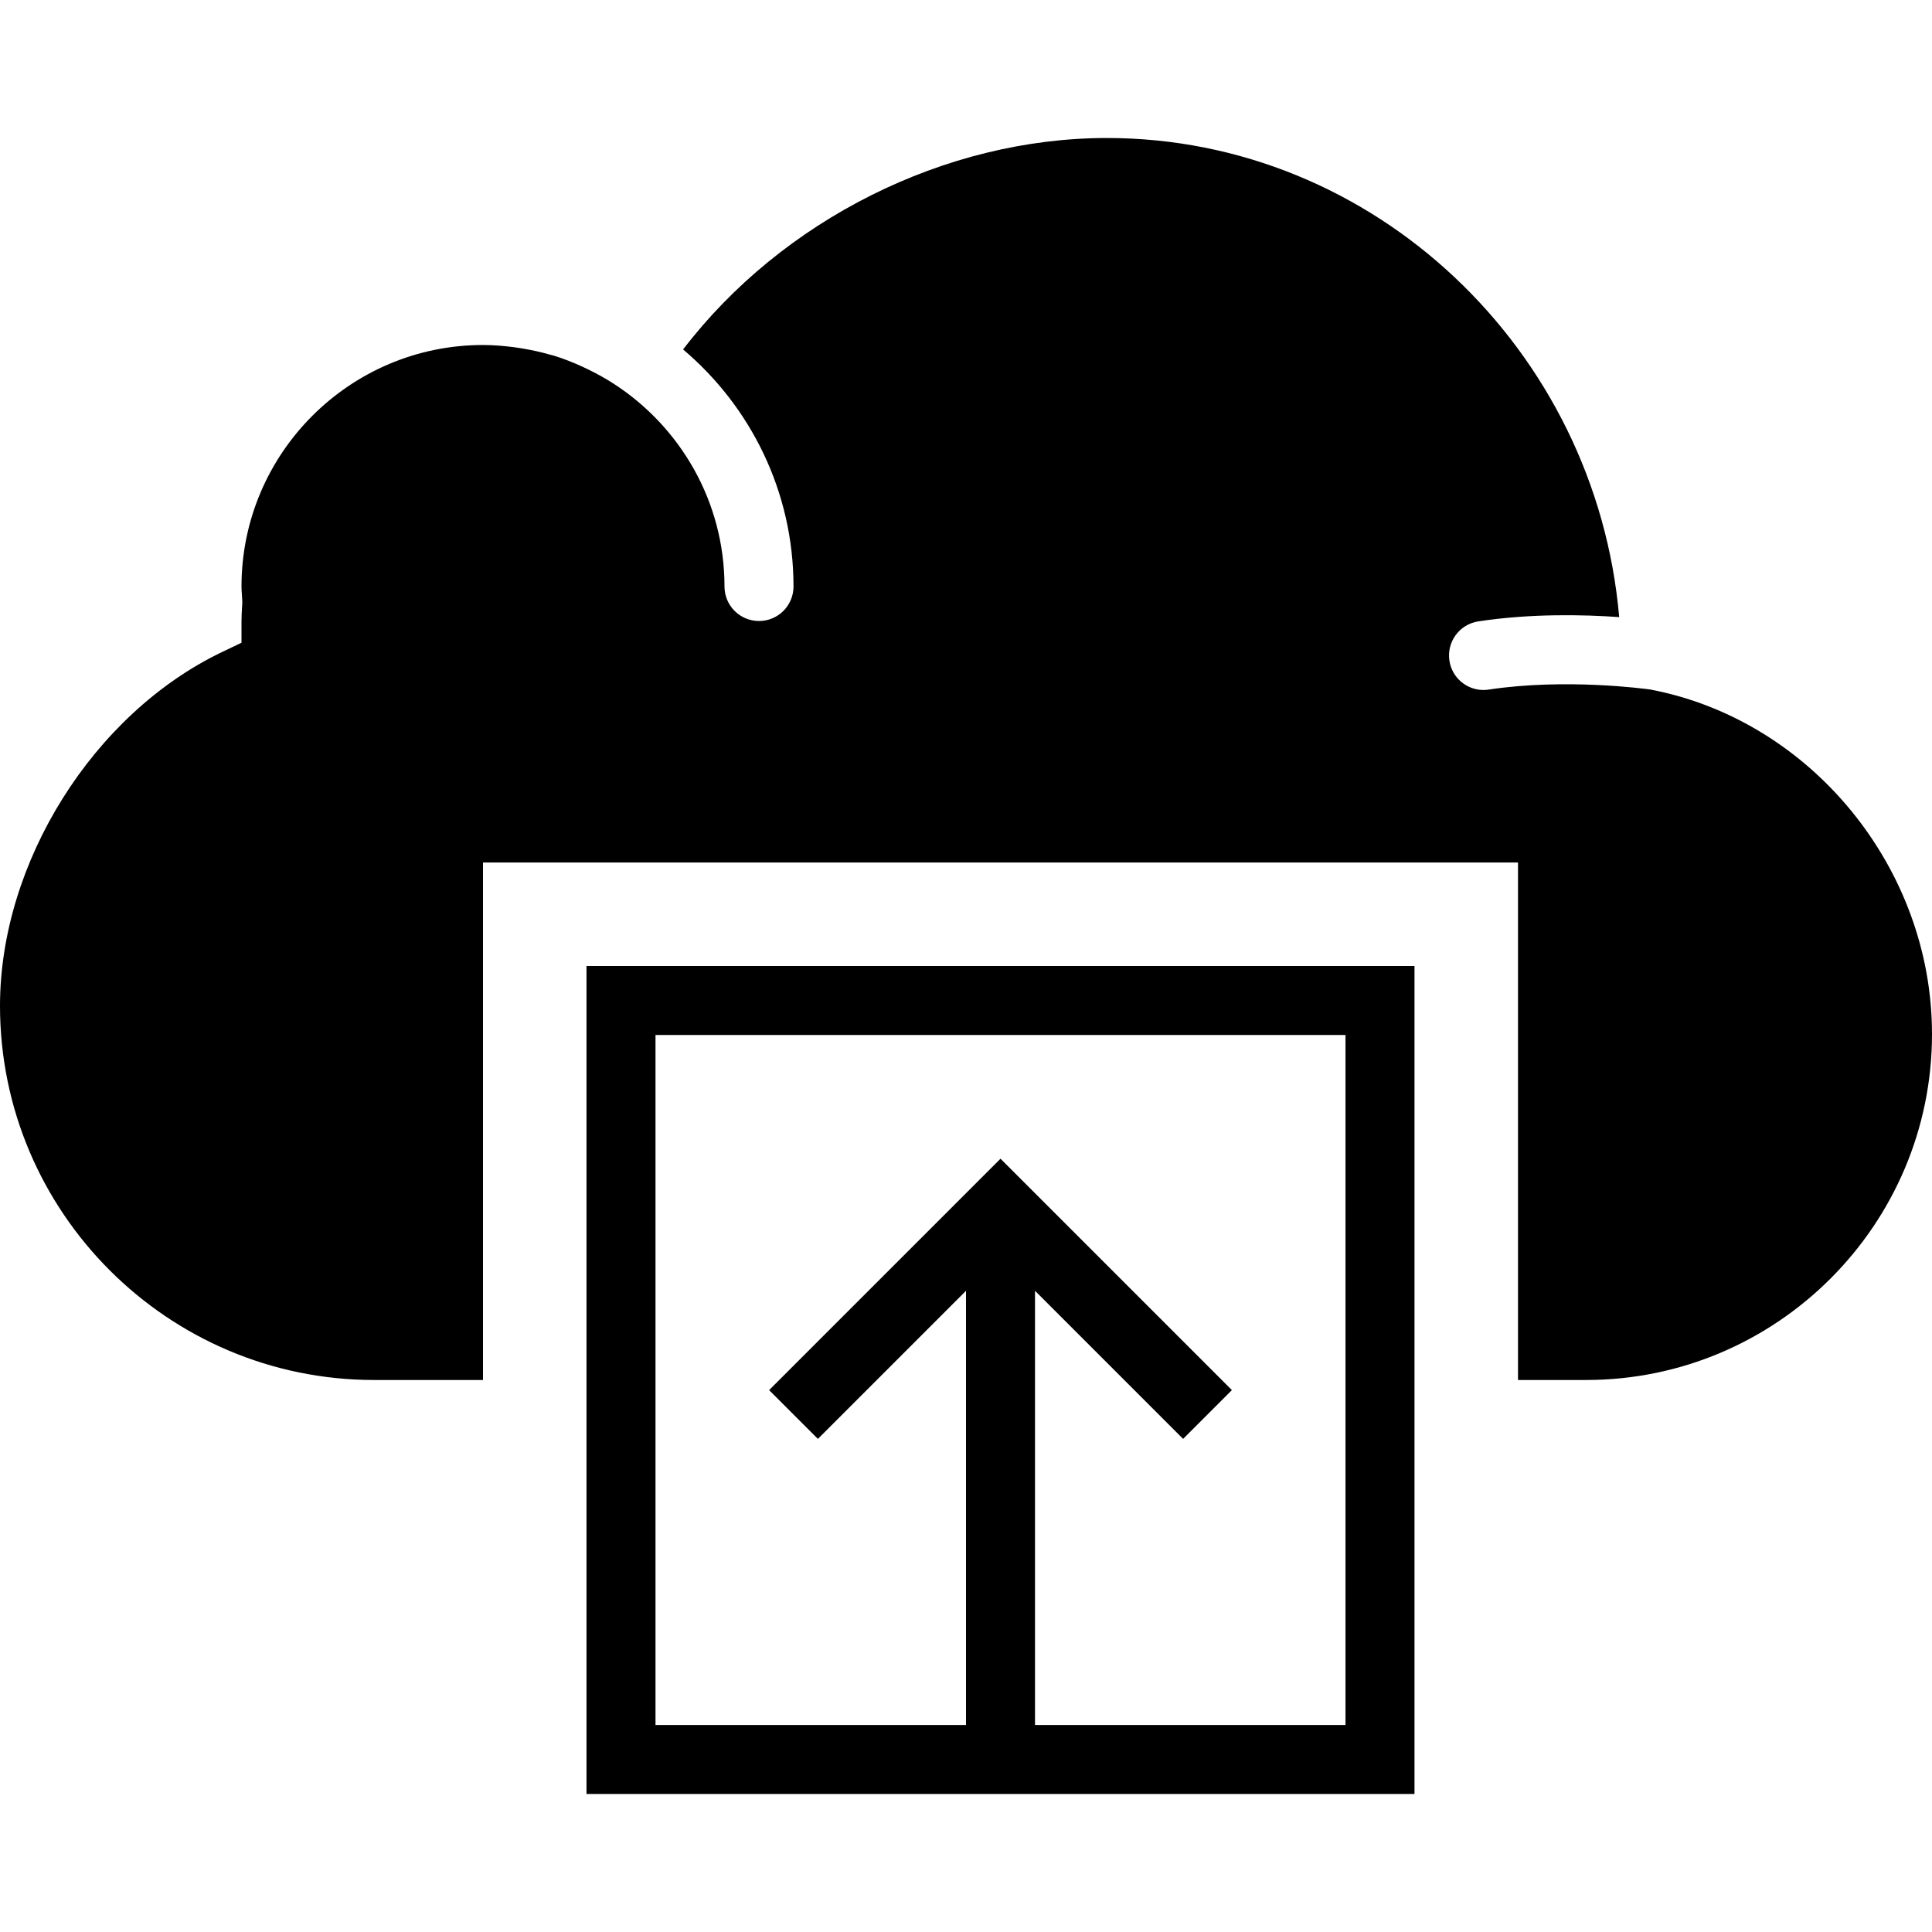 <?xml version="1.0" encoding="iso-8859-1"?>
<!-- Uploaded to: SVG Repo, www.svgrepo.com, Generator: SVG Repo Mixer Tools -->
<!DOCTYPE svg PUBLIC "-//W3C//DTD SVG 1.1//EN" "http://www.w3.org/Graphics/SVG/1.1/DTD/svg11.dtd">
<svg fill="#000000" height="800px" width="800px" version="1.1" id="Capa_1" xmlns="http://www.w3.org/2000/svg" xmlns:xlink="http://www.w3.org/1999/xlink" 
	 viewBox="0 0 56 56" xml:space="preserve">
<g>
	<path d="M17,52h24V28H17V52z M19,30h20v20h-9V37.414l4.293,4.293l1.414-1.414L29,33.586l-6.707,6.707l1.414,1.414L28,37.414V50h-9
		V30z"/>
	<path d="M47.835,19.986c-0.137-0.019-2.457-0.335-4.684,0.002C43.1,19.996,43.049,20,42.999,20c-0.486,0-0.912-0.354-0.987-0.85
		c-0.083-0.546,0.292-1.056,0.838-1.139c1.531-0.233,3.062-0.196,4.083-0.124C46.262,10.135,39.83,4,32.085,4
		c-4.697,0-9.418,2.379-12.285,6.129C21.754,11.781,23,14.246,23,17c0,0.553-0.447,1-1,1s-1-0.447-1-1
		c0-2.462-1.281-4.627-3.209-5.876c-0.227-0.147-0.462-0.277-0.702-0.396c-0.069-0.034-0.139-0.069-0.21-0.101
		c-0.272-0.124-0.55-0.234-0.835-0.321c-0.035-0.01-0.071-0.017-0.106-0.027c-0.259-0.075-0.522-0.132-0.789-0.177
		c-0.078-0.013-0.155-0.025-0.233-0.036C14.614,10.027,14.309,10,14,10c-3.859,0-7,3.141-7,7c0,0.082,0.006,0.163,0.012,0.244
		l0.012,0.21l-0.009,0.16C7.008,17.744,7,17.873,7,18v0.63l-0.567,0.271C2.705,20.688,0,25,0,29.154C0,35.135,4.865,40,10.845,40H14
		V25h30v15h1.972C51.501,40,56,35.501,56,29.972C56,25.161,52.49,20.872,47.835,19.986z"/>
</g>
</svg>